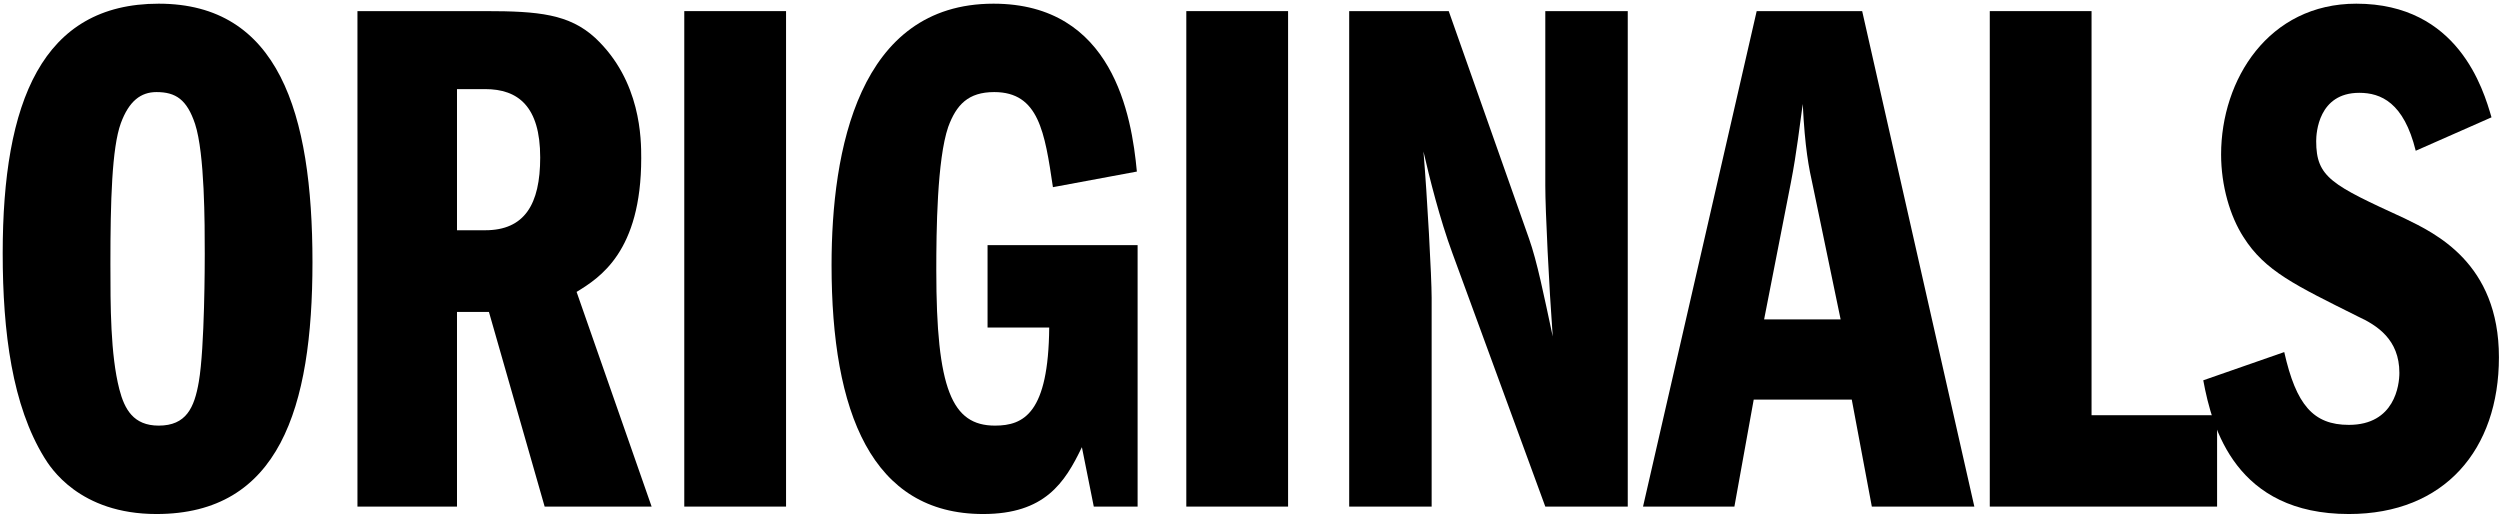 <svg viewBox="0 0 607 125" fill="none" xmlns="http://www.w3.org/2000/svg">
<path d="M604.935 28.489L586.538 36.606C583.653 24.882 578.061 22.537 572.831 22.537C562.911 22.537 562.37 32.277 562.37 34.261C562.37 43.099 566.157 44.903 583.833 53.019C591.228 56.626 606.739 63.841 606.739 86.747C606.739 109.112 593.573 124.804 570.306 124.804C542.89 124.804 537.119 104.062 534.954 92.338L554.614 85.484C557.5 98.29 561.648 103.16 570.306 103.16C581.488 103.16 582.57 93.42 582.57 90.534C582.57 82.418 577.159 78.991 572.47 76.827C557.319 69.252 549.925 65.825 544.694 57.528C541.447 52.478 539.283 45.083 539.283 37.508C539.283 19.291 550.826 0.894 572.109 0.894C596.819 0.894 602.951 21.636 604.935 28.489Z" fill="black"/>
<path d="M483.118 123V2.698H507.828V100.815H538.309V123H483.118Z" fill="black"/>
<path d="M426.523 2.698H452.135L479.37 123H454.48L449.61 97.028H425.802L421.112 123H398.928L426.523 2.698ZM428.327 77.548H446.904L440.231 45.444C439.149 40.574 438.247 36.065 437.706 25.243C436.984 30.293 436.263 36.967 434.82 44.361L428.327 77.548Z" fill="black"/>
<path d="M327.583 123V2.698H351.751L371.231 57.889C373.215 63.48 374.838 71.596 377.002 81.697C376.1 69.432 375.199 51.035 375.199 45.083V2.698H395.219V123H375.199L352.653 61.496C349.587 53.199 347.062 43.099 345.619 36.786C346.521 47.608 347.603 67.268 347.603 72.318V123H327.583Z" fill="black"/>
<path d="M288.036 123V2.698H312.746V123H288.036Z" fill="black"/>
<path d="M276.211 59.512V123H265.57L262.684 108.571C258.536 117.228 253.666 124.804 238.696 124.804C211.641 124.804 201.902 100.094 201.902 64.382C201.902 36.606 208.395 0.894 241.221 0.894C270.259 0.894 274.769 28.129 276.031 41.656L255.65 45.444C253.666 32.097 252.223 22.357 241.401 22.357C235.089 22.357 232.203 25.423 230.219 30.834C227.513 38.77 227.333 56.085 227.333 65.644C227.333 94.502 231.121 103.34 241.582 103.34C248.616 103.34 254.568 100.274 254.748 79.532H239.778V59.512H276.211Z" fill="black"/>
<path d="M166.143 123V2.698H190.853V123H166.143Z" fill="black"/>
<path d="M86.79 123V2.698H117.813C130.799 2.698 138.194 3.419 144.507 9.191C155.689 19.652 155.689 33.9 155.689 38.41C155.689 61.135 145.589 67.448 139.997 70.875L158.214 123H132.242L118.715 75.745H110.959V123H86.79ZM110.959 21.636V55.905H117.813C127.372 55.905 131.16 49.592 131.16 38.229C131.16 25.784 125.749 21.636 117.813 21.636H110.959Z" fill="black"/>
<path d="M38.532 0.894C67.57 0.894 75.867 27.227 75.867 63.66C75.867 99.192 67.751 124.804 37.991 124.804C19.233 124.804 12.198 113.441 10.756 111.096C3 98.471 0.655 80.795 0.655 61.496C0.655 24.702 10.214 0.894 38.532 0.894ZM37.991 22.357C34.203 22.357 31.317 24.521 29.333 29.932C27.169 35.884 26.808 48.87 26.808 64.021C26.808 74.302 26.808 86.025 28.972 94.502C30.235 99.372 32.399 103.34 38.532 103.34C45.205 103.34 47.189 99.012 48.271 92.699C49.714 84.402 49.714 63.3 49.714 61.676C49.714 54.281 49.714 37.327 47.37 30.113C45.386 24.161 42.68 22.357 37.991 22.357Z" fill="black"/>
</svg>
